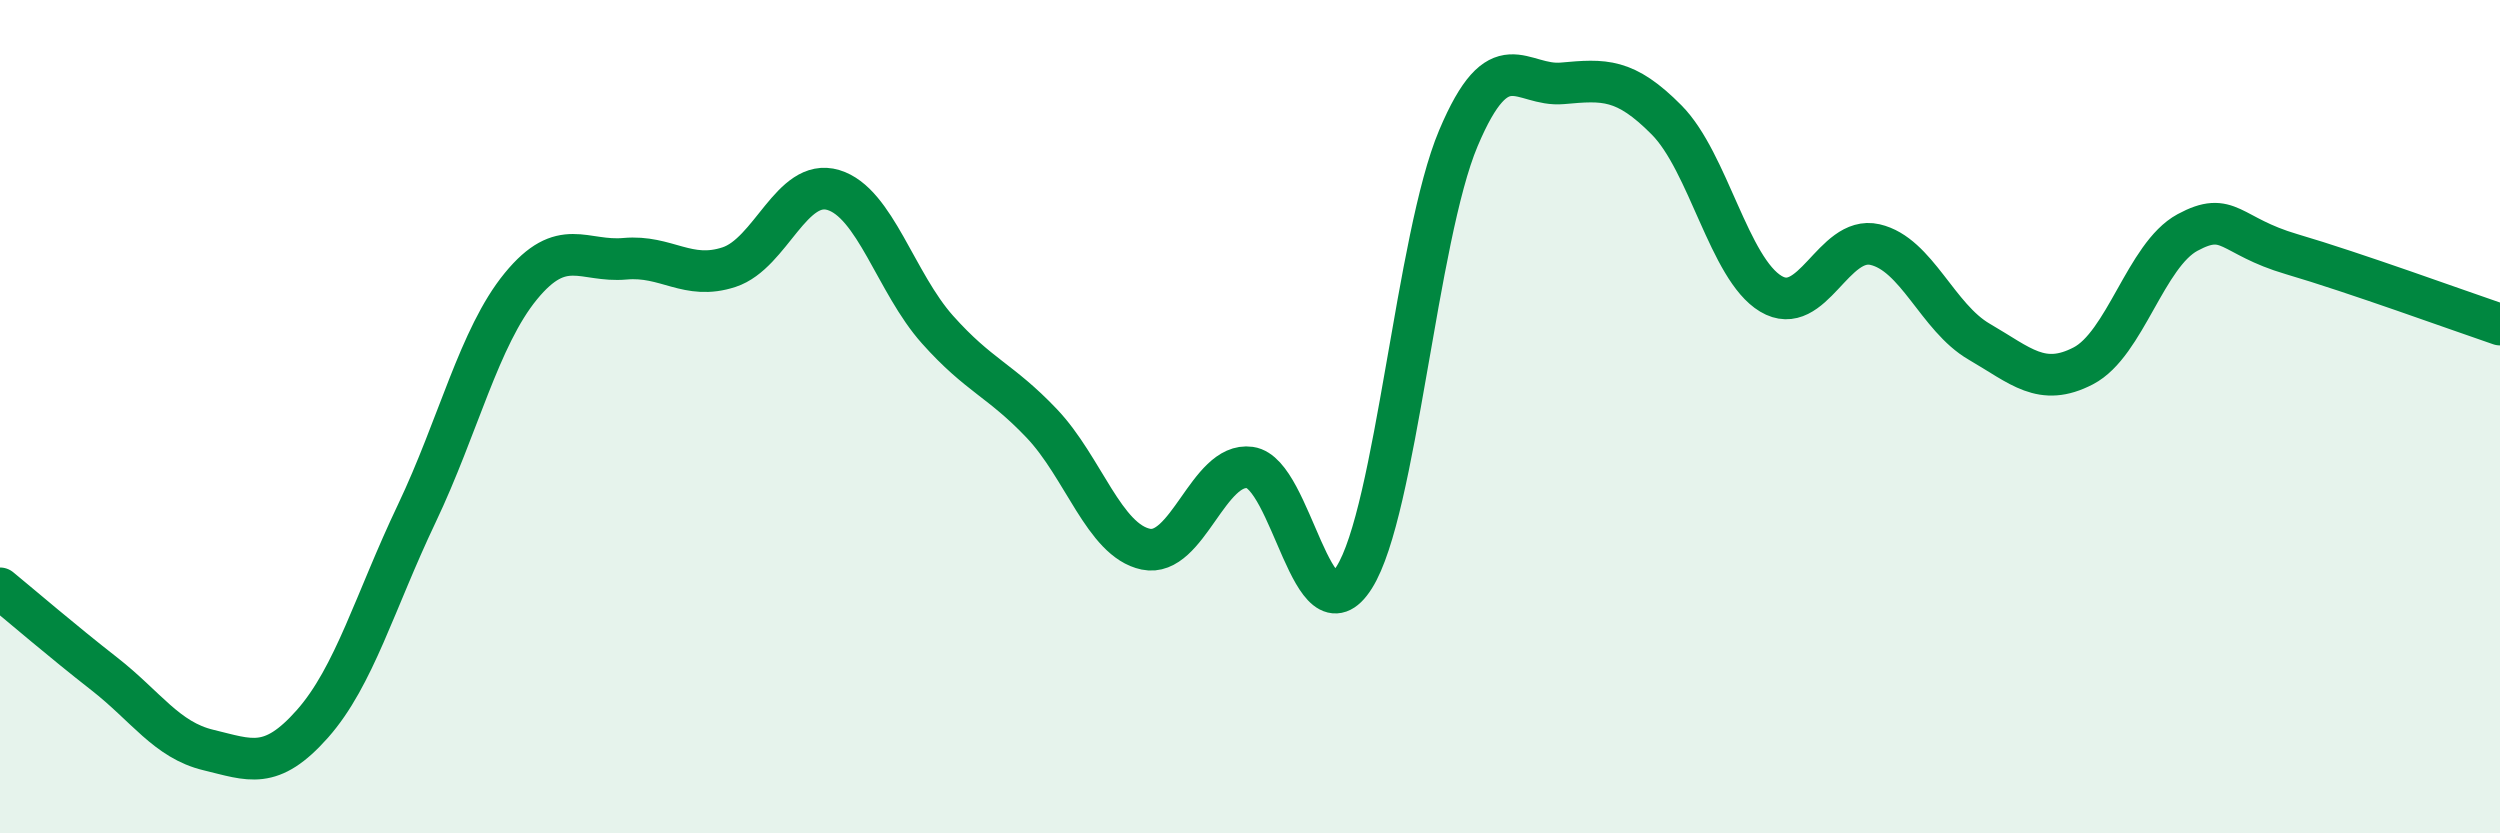 
    <svg width="60" height="20" viewBox="0 0 60 20" xmlns="http://www.w3.org/2000/svg">
      <path
        d="M 0,14.12 C 0.5,14.53 1.5,15.39 2.5,16.17 C 3.5,16.95 4,17.76 5,18 C 6,18.24 6.5,18.5 7.5,17.37 C 8.5,16.24 9,14.43 10,12.33 C 11,10.23 11.5,8.09 12.5,6.87 C 13.5,5.65 14,6.3 15,6.21 C 16,6.12 16.5,6.74 17.5,6.41 C 18.5,6.08 19,4.26 20,4.56 C 21,4.86 21.5,6.79 22.5,7.91 C 23.5,9.03 24,9.11 25,10.16 C 26,11.21 26.5,12.97 27.5,13.18 C 28.5,13.39 29,11.08 30,11.22 C 31,11.36 31.5,15.44 32.5,13.86 C 33.5,12.28 34,5.69 35,3.32 C 36,0.95 36.5,2.09 37.5,2 C 38.5,1.91 39,1.87 40,2.88 C 41,3.89 41.5,6.45 42.5,7.05 C 43.5,7.65 44,5.64 45,5.87 C 46,6.1 46.5,7.62 47.5,8.2 C 48.5,8.78 49,9.3 50,8.78 C 51,8.26 51.5,6.12 52.5,5.58 C 53.5,5.04 53.5,5.66 55,6.1 C 56.5,6.54 59,7.45 60,7.79L60 20L0 20Z"
        fill="#008740"
        opacity="0.1"
        stroke-linecap="round"
        stroke-linejoin="round"
      />
      <path
        d="M 0,14.12 C 0.5,14.53 1.5,15.39 2.5,16.17 C 3.5,16.95 4,17.76 5,18 C 6,18.24 6.5,18.5 7.5,17.37 C 8.5,16.24 9,14.43 10,12.33 C 11,10.23 11.5,8.09 12.5,6.87 C 13.5,5.65 14,6.3 15,6.21 C 16,6.12 16.5,6.74 17.5,6.41 C 18.5,6.08 19,4.26 20,4.56 C 21,4.86 21.5,6.79 22.5,7.91 C 23.5,9.03 24,9.11 25,10.16 C 26,11.21 26.5,12.97 27.5,13.18 C 28.5,13.39 29,11.08 30,11.22 C 31,11.36 31.5,15.44 32.5,13.86 C 33.5,12.28 34,5.69 35,3.32 C 36,0.95 36.5,2.09 37.5,2 C 38.5,1.91 39,1.87 40,2.88 C 41,3.89 41.5,6.45 42.5,7.05 C 43.5,7.65 44,5.64 45,5.87 C 46,6.1 46.5,7.62 47.5,8.2 C 48.5,8.78 49,9.3 50,8.78 C 51,8.26 51.5,6.12 52.5,5.58 C 53.5,5.04 53.5,5.66 55,6.1 C 56.5,6.54 59,7.45 60,7.79"
        stroke="#008740"
        stroke-width="1"
        fill="none"
        stroke-linecap="round"
        stroke-linejoin="round"
      />
    </svg>
  